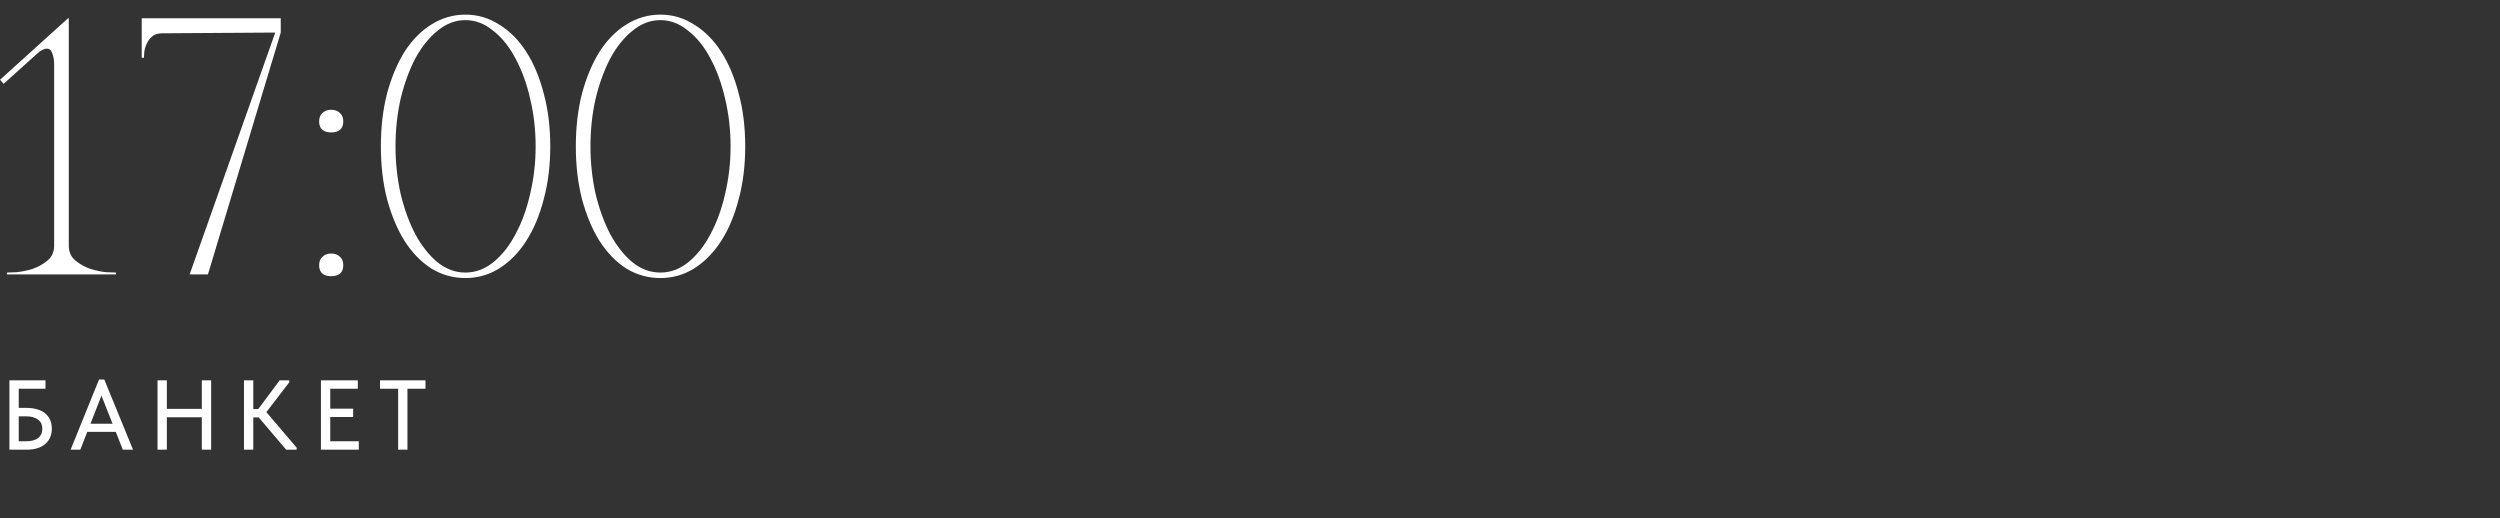 <?xml version="1.0" encoding="UTF-8"?> <svg xmlns="http://www.w3.org/2000/svg" width="328" height="68" viewBox="0 0 328 68" fill="none"><rect x="0" y="0" width="328" height="68" fill="#333333" stroke="none"/><path d="M9.024 2.4V32.208C9.024 33.04 9.312 33.696 9.888 34.176C10.464 34.656 11.12 35.024 11.856 35.28C12.592 35.504 13.28 35.648 13.92 35.712C14.592 35.744 15.024 35.76 15.216 35.76V36H0.912V35.76C1.104 35.76 1.52 35.744 2.16 35.712C2.832 35.648 3.536 35.504 4.272 35.28C5.008 35.024 5.664 34.656 6.24 34.176C6.816 33.696 7.104 33.04 7.104 32.208V8.4C7.104 7.888 7.024 7.424 6.864 7.008C6.736 6.592 6.496 6.384 6.144 6.384C5.76 6.384 5.312 6.624 4.8 7.104L0.48 10.992L0 10.464L8.928 2.4H9.024ZM36.834 4.272L27.282 36H24.882L36.114 4.272L21.282 4.368C20.706 4.368 20.258 4.512 19.938 4.8C19.618 5.088 19.378 5.424 19.218 5.808C19.058 6.16 18.962 6.512 18.93 6.864C18.898 7.216 18.882 7.456 18.882 7.584H18.594V2.4H36.834V4.272ZM41.869 15.936C41.869 15.456 42.013 15.088 42.301 14.832C42.589 14.544 42.973 14.4 43.453 14.4C43.933 14.4 44.317 14.544 44.605 14.832C44.893 15.088 45.037 15.456 45.037 15.936C45.037 16.416 44.893 16.784 44.605 17.04C44.317 17.264 43.933 17.376 43.453 17.376C42.973 17.376 42.589 17.264 42.301 17.04C42.013 16.784 41.869 16.416 41.869 15.936ZM41.869 34.8C41.869 34.32 42.013 33.952 42.301 33.696C42.589 33.408 42.973 33.264 43.453 33.264C43.933 33.264 44.317 33.408 44.605 33.696C44.893 33.952 45.037 34.32 45.037 34.8C45.037 35.28 44.893 35.648 44.605 35.904C44.317 36.128 43.933 36.24 43.453 36.24C42.973 36.24 42.589 36.128 42.301 35.904C42.013 35.648 41.869 35.28 41.869 34.8ZM61.059 1.92C62.659 1.92 64.131 2.352 65.475 3.216C66.851 4.048 68.035 5.232 69.027 6.768C70.019 8.304 70.787 10.128 71.331 12.24C71.907 14.352 72.195 16.672 72.195 19.2C72.195 21.728 71.907 24.048 71.331 26.16C70.787 28.272 70.019 30.096 69.027 31.632C68.035 33.168 66.851 34.368 65.475 35.232C64.131 36.064 62.659 36.48 61.059 36.48C59.459 36.48 57.971 36.064 56.595 35.232C55.251 34.368 54.083 33.168 53.091 31.632C52.131 30.096 51.363 28.272 50.787 26.16C50.243 24.048 49.971 21.728 49.971 19.2C49.971 16.672 50.243 14.352 50.787 12.24C51.363 10.128 52.131 8.304 53.091 6.768C54.083 5.232 55.251 4.048 56.595 3.216C57.971 2.352 59.459 1.92 61.059 1.92ZM61.059 35.76C62.371 35.76 63.587 35.312 64.707 34.416C65.859 33.488 66.835 32.256 67.635 30.72C68.467 29.184 69.107 27.424 69.555 25.44C70.035 23.424 70.275 21.344 70.275 19.2C70.275 17.024 70.035 14.944 69.555 12.96C69.107 10.976 68.467 9.216 67.635 7.68C66.835 6.144 65.859 4.928 64.707 4.032C63.587 3.104 62.371 2.64 61.059 2.64C59.747 2.64 58.531 3.104 57.411 4.032C56.291 4.928 55.315 6.144 54.483 7.68C53.683 9.216 53.043 10.976 52.563 12.96C52.115 14.944 51.891 17.024 51.891 19.2C51.891 21.344 52.115 23.424 52.563 25.44C53.043 27.424 53.683 29.184 54.483 30.72C55.315 32.256 56.291 33.488 57.411 34.416C58.531 35.312 59.747 35.76 61.059 35.76ZM86.637 1.92C88.237 1.92 89.709 2.352 91.053 3.216C92.429 4.048 93.613 5.232 94.605 6.768C95.597 8.304 96.365 10.128 96.909 12.24C97.485 14.352 97.773 16.672 97.773 19.2C97.773 21.728 97.485 24.048 96.909 26.16C96.365 28.272 95.597 30.096 94.605 31.632C93.613 33.168 92.429 34.368 91.053 35.232C89.709 36.064 88.237 36.48 86.637 36.48C85.037 36.48 83.549 36.064 82.173 35.232C80.829 34.368 79.661 33.168 78.669 31.632C77.709 30.096 76.941 28.272 76.365 26.16C75.821 24.048 75.549 21.728 75.549 19.2C75.549 16.672 75.821 14.352 76.365 12.24C76.941 10.128 77.709 8.304 78.669 6.768C79.661 5.232 80.829 4.048 82.173 3.216C83.549 2.352 85.037 1.92 86.637 1.92ZM86.637 35.76C87.949 35.76 89.165 35.312 90.285 34.416C91.437 33.488 92.413 32.256 93.213 30.72C94.045 29.184 94.685 27.424 95.133 25.44C95.613 23.424 95.853 21.344 95.853 19.2C95.853 17.024 95.613 14.944 95.133 12.96C94.685 10.976 94.045 9.216 93.213 7.68C92.413 6.144 91.437 4.928 90.285 4.032C89.165 3.104 87.949 2.64 86.637 2.64C85.325 2.64 84.109 3.104 82.989 4.032C81.869 4.928 80.893 6.144 80.061 7.68C79.261 9.216 78.621 10.976 78.141 12.96C77.693 14.944 77.469 17.024 77.469 19.2C77.469 21.344 77.693 23.424 78.141 25.44C78.621 27.424 79.261 29.184 80.061 30.72C80.893 32.256 81.869 33.488 82.989 34.416C84.109 35.312 85.325 35.76 86.637 35.76Z" fill="white"></path><path d="M1.235 59V49.9H5.967V51.005H2.457V53.514H3.471C4.008 53.514 4.485 53.579 4.901 53.709C5.317 53.83 5.664 54.008 5.941 54.242C6.227 54.476 6.439 54.762 6.578 55.1C6.725 55.429 6.799 55.806 6.799 56.231C6.799 56.656 6.725 57.037 6.578 57.375C6.439 57.713 6.227 58.003 5.941 58.246C5.664 58.489 5.317 58.675 4.901 58.805C4.485 58.935 4.008 59 3.471 59H1.235ZM3.38 57.895C3.744 57.895 4.06 57.86 4.329 57.791C4.606 57.713 4.832 57.605 5.005 57.466C5.187 57.327 5.321 57.158 5.408 56.959C5.503 56.751 5.551 56.513 5.551 56.244C5.551 56.019 5.512 55.806 5.434 55.607C5.356 55.408 5.226 55.239 5.044 55.1C4.871 54.953 4.645 54.836 4.368 54.749C4.091 54.662 3.748 54.619 3.341 54.619H2.457V57.895H3.38ZM9.263 59L12.994 49.796H13.683L17.453 59H16.114L13.059 51.265H13.566L10.537 59H9.263ZM11.148 56.66V55.594H15.477V56.66H11.148ZM27.09 53.644V54.749H21.279V53.644H27.09ZM21.89 49.9V59H20.668V49.9H21.89ZM26.479 59V49.9H27.701V59H26.479ZM37.547 59L33.478 54.216L36.69 49.9H37.95V50.16L34.596 54.528V53.657L38.925 58.74V59H37.547ZM32.608 54.762V53.67H34.414V54.762H32.608ZM33.231 49.9V59H32.01V49.9H33.231ZM42.107 59V49.9H46.943V51.005H43.329V53.618H46.332V54.71H43.329V57.895H47.073V59H42.107ZM52.236 59V51.005H49.857V49.9H55.824V51.005H53.458V59H52.236Z" fill="white"></path></svg> 